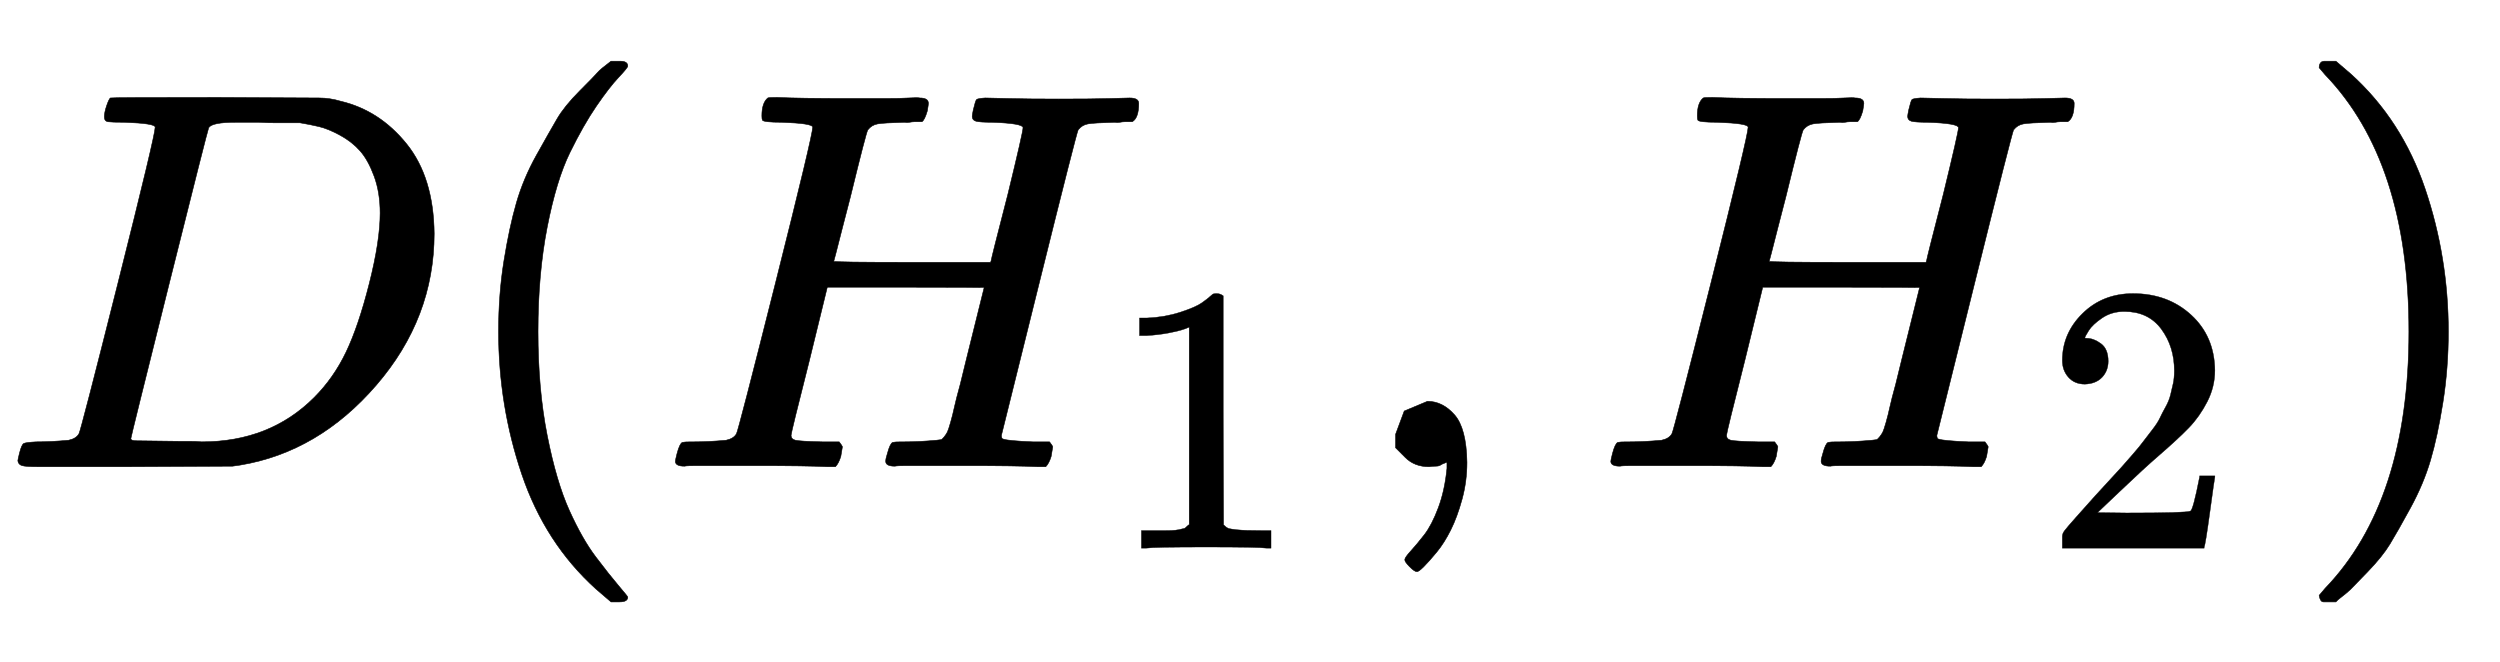 <svg xmlns:xlink="http://www.w3.org/1999/xlink" width="10.739ex" height="2.843ex" style="vertical-align:-.838ex" viewBox="0 -863.1 4623.5 1223.9" xmlns="http://www.w3.org/2000/svg" aria-labelledby="MathJax-SVG-1-Title"><defs aria-hidden="true"><path stroke-width="1" id="a" d="M287 628q0 7-57 9-23 0-30 1t-7 9q0 8 4 20t7 15q2 1 199 1 167-1 187-1t40-6q72-17 122-79t51-166q0-156-107-280T444 3l-14-2-194-1H72Q48 0 41 2t-8 9q0 2 3 14 4 16 8 18t23 3q27 0 60 3 14 3 19 12 3 4 72 278t69 289zm416-159q0 38-11 68t-26 47-37 29-39 16-35 7h-43q-17 0-33 1h-43q-44 0-50-10-2-4-73-288T242 52q0-4 11-4t77-1h19q14 0 24-1 126 0 208 82 36 36 59 84t43 127 20 130z"/><path stroke-width="1" id="b" d="M94 250q0 69 10 131t23 107 37 88 38 67 42 52 33 34 25 21h17q14 0 14-9 0-3-17-21t-41-53-49-86-42-138-17-193 17-192 41-139 49-86 42-53 17-21q0-9-15-9h-16l-28 24q-94 85-137 212T94 250z"/><path stroke-width="1" id="c" d="M228 637q-34 0-36 4-1 2-1 8 0 24 11 33 2 1 17 1 41-2 136-2h63q29 0 45 1t20 0q16 0 16-10 0-2-2-14-5-17-10-20h-14q-4 0-9-1t-9 0q-39-1-50-3t-18-11q-3-4-32-123-7-26-15-58t-12-47l-4-15q0-2 145-2h145l1 3q0 3 31 123 28 115 28 123t-57 10q-23 0-30 2t-7 9q0 2 2 12 4 17 6 19t16 3q5 0 42-1t94-1q62 0 95 1t36 1q17 0 17-10 0-27-12-34h-14q-4 0-9-1t-9 0q-39-1-50-3t-18-11q-3-5-72-283T634 58q0-7 4-7 8-3 54-5h31q6-8 6-9t-3-18q-4-13-10-19h-15q-37 2-134 2H458q-17 0-21-1-17 0-17 9 0 5 3 14 5 19 10 21 4 1 15 1h6q27 0 60 3 6 1 8 1t6 5 6 9 6 18 7 28 11 43q7 28 11 45 33 132 33 133t-145 1H312l-33-135Q245 63 245 58q0-7 8-9t50-3h31q6-8 6-9t-3-18q-4-13-10-19h-15q-37 2-134 2H69Q52 2 48 1q-17 0-17 9 0 2 3 14 5 19 10 21 4 1 15 1h6q27 0 60 3 14 3 19 12 3 4 72 278t69 289q0 7-57 9z"/><path stroke-width="1" id="d" d="M213 578l-13-5q-14-5-40-10t-58-7H83v46h19q47 2 87 15t56 24 28 22q2 3 12 3 9 0 17-6V361l1-300q7-7 12-9t24-4 62-2h26V0h-11q-21 3-159 3-136 0-157-3H88v46h64q16 0 25 1t16 3 8 2 6 5 6 4v517z"/><path stroke-width="1" id="e" d="M78 35v25l16 43 43 18q28 0 50-25t23-88q0-35-9-68t-21-57-26-41-24-27-13-9q-4 0-13 9t-9 13q0 4 11 16t25 30 26 50 16 73V9l-1-1q-2-1-5-2t-6-3-9-2-12-1q-27 0-44 17z"/><path stroke-width="1" id="f" d="M109 429q-27 0-43 18t-16 44q0 71 53 123t132 52q91 0 152-56t62-145q0-43-20-82t-48-68-80-74q-36-31-100-92l-59-56 76-1q157 0 167 5 7 2 24 89v3h40v-3q-1-3-13-91T421 3V0H50v31q0 7 6 15t30 35q29 32 50 56 9 10 34 37t34 37 29 33 28 34 23 30 21 32 15 29 13 32 7 30 3 33q0 63-34 109t-97 46q-33 0-58-17t-35-33-10-19q0-1 5-1 18 0 37-14t19-46q0-25-16-42t-45-18z"/><path stroke-width="1" id="g" d="M60 749l4 1h22l28-24q94-85 137-212t43-264q0-68-10-131T261 12t-37-88-38-67-41-51-32-33-23-19l-4-4H63q-3 0-5 3t-3 9q1 1 11 13Q221-64 221 250T66 725q-10 12-11 13 0 8 5 11z"/></defs><g stroke="currentColor" fill="currentColor" stroke-width="0" transform="matrix(1 0 0 -1 0 0)" aria-hidden="true"><use xlink:href="#a"/><use xlink:href="#b" x="828"/><g transform="translate(1218,0)"><use xlink:href="#c"/><use transform="scale(0.707)" xlink:href="#d" x="1175" y="-213"/></g><use xlink:href="#e" x="2503"/><g transform="translate(2948,0)"><use xlink:href="#c"/><use transform="scale(0.707)" xlink:href="#f" x="1175" y="-213"/></g><use xlink:href="#g" x="4234"/></g></svg>